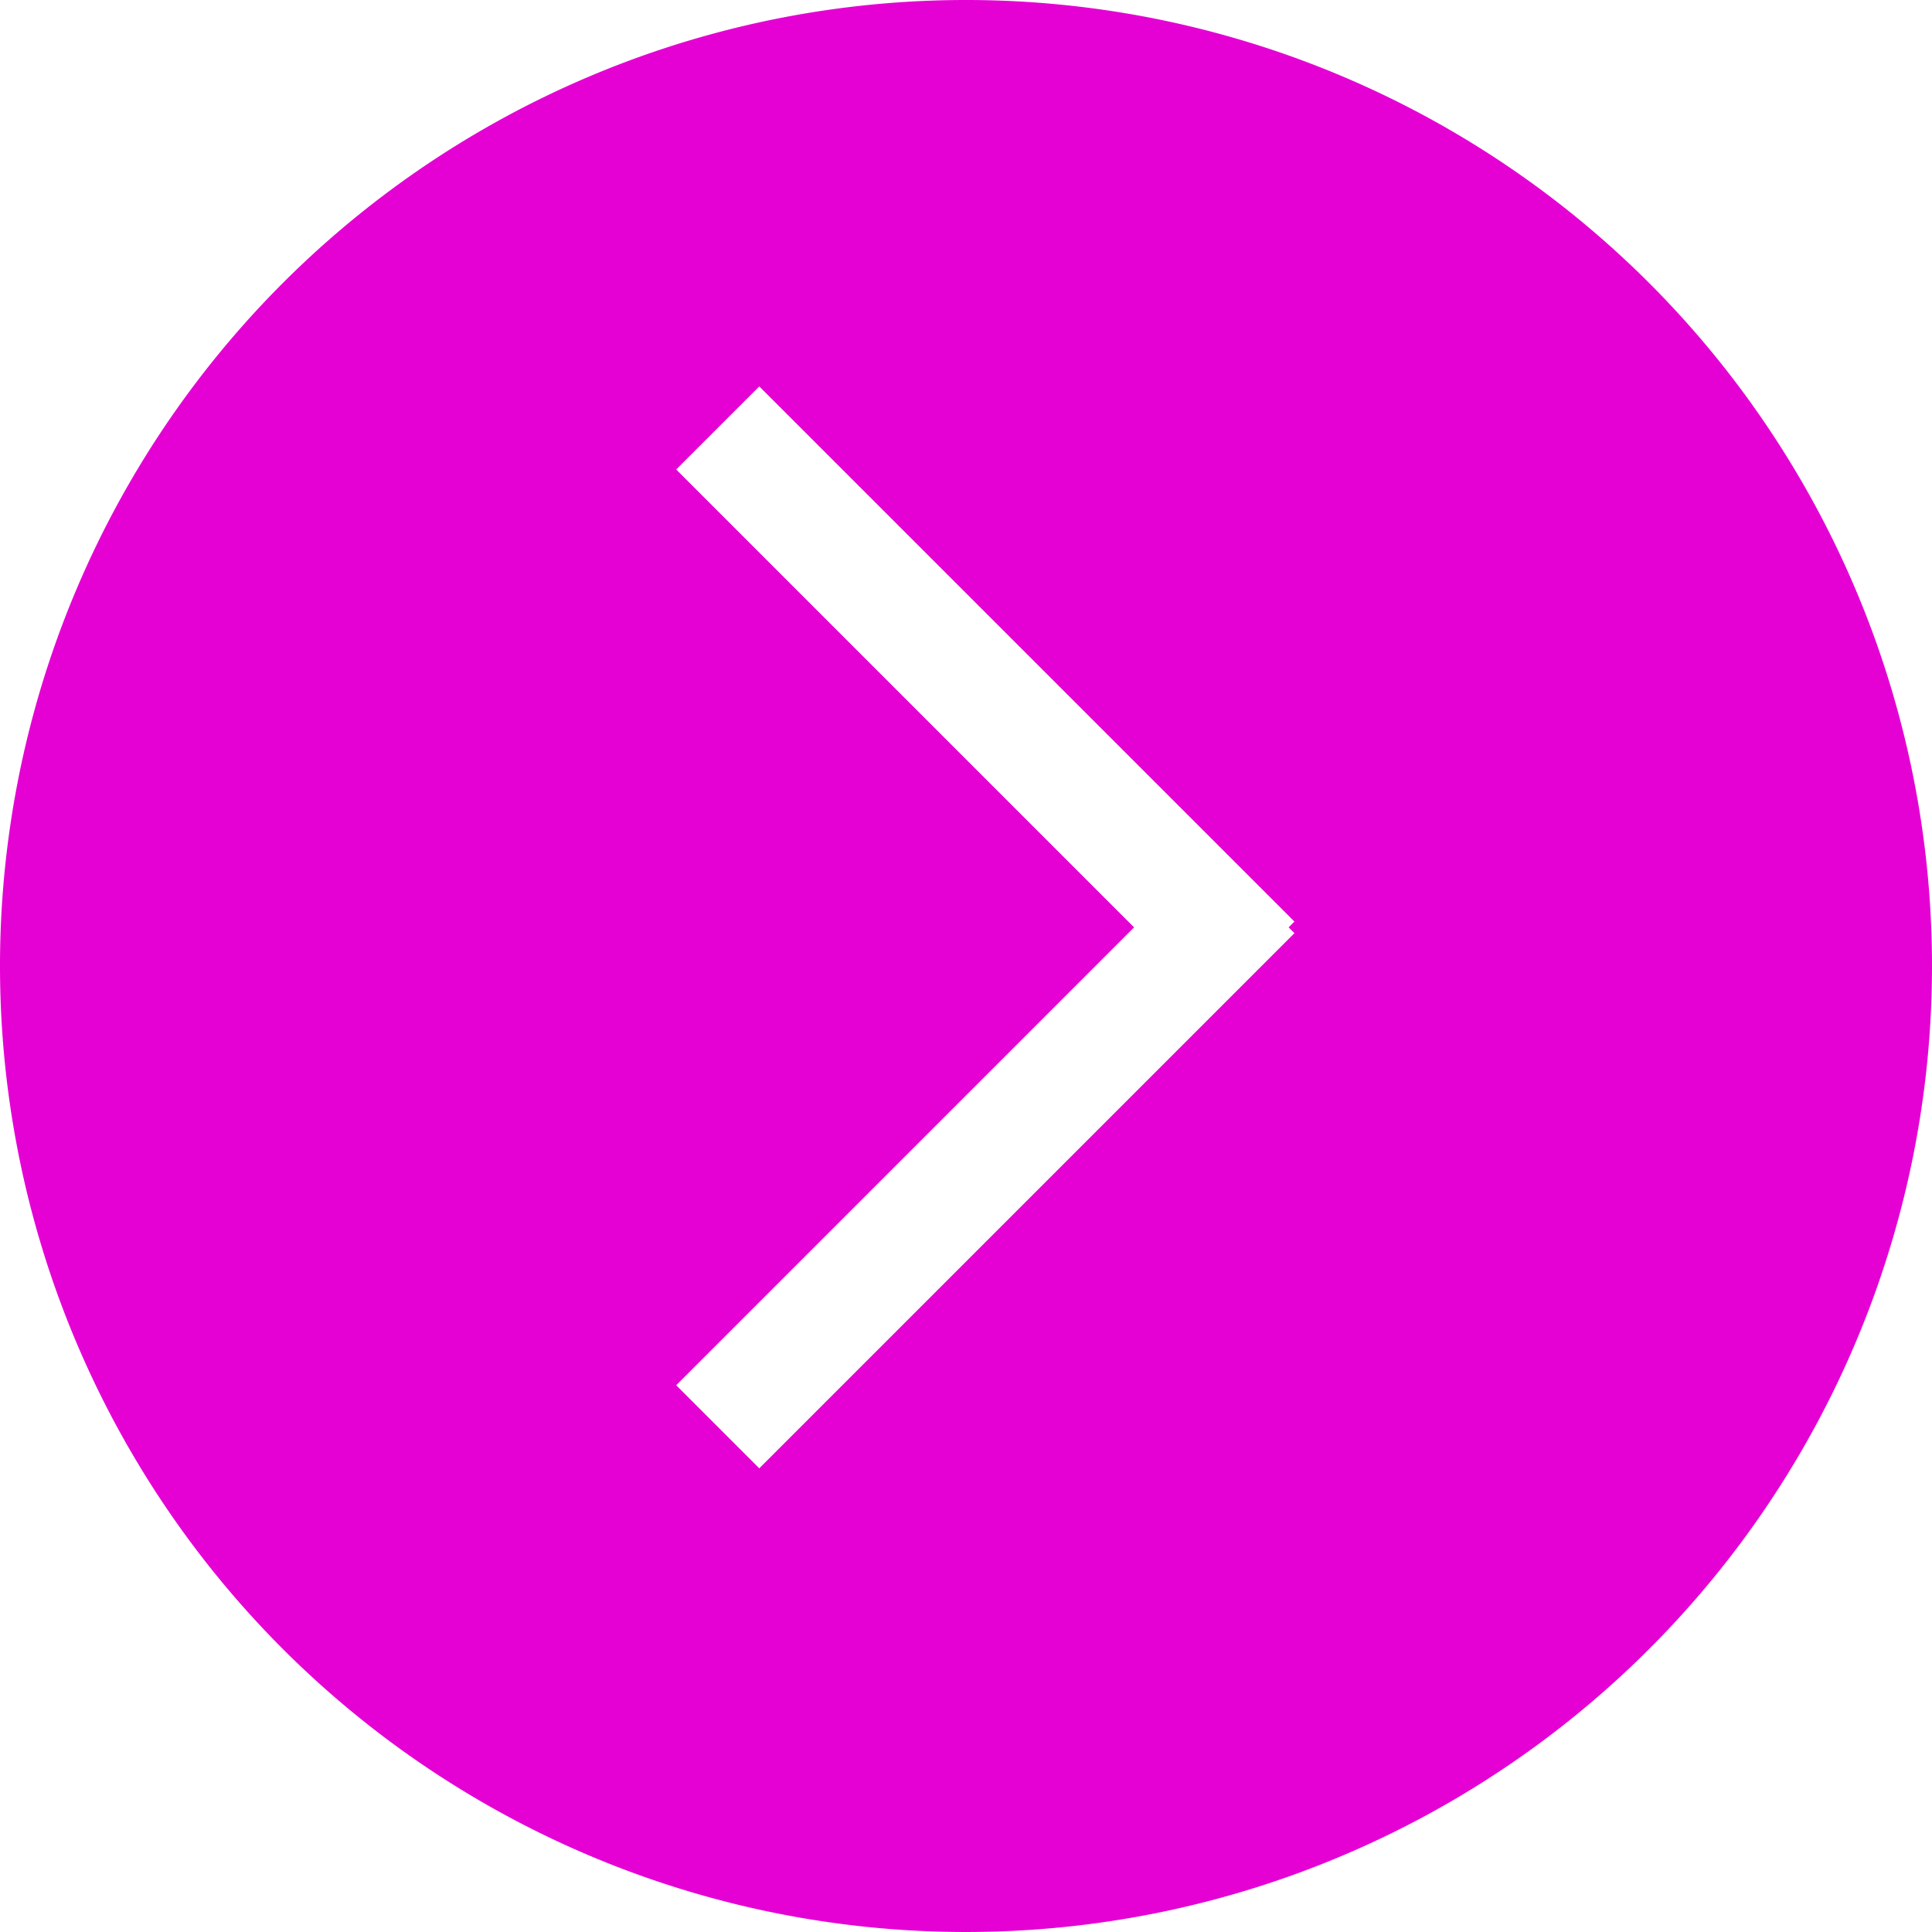 <svg id="Layer_1" data-name="Layer 1" xmlns="http://www.w3.org/2000/svg" viewBox="0 0 20 20"><defs><style>.cls-1{fill:#e500d4;}</style></defs><title>Artboard 1</title><g id="chevron-circle-right-hover"><g id="Combined-Shape"><path class="cls-1" d="M10,0A10,10,0,1,1,0,10,10,10,0,0,1,10,0ZM7.86,4,7,4.86,11.74,9.6,7,14.34l.86.86L13.4,9.66l-.06-.06.06-.06Z"/></g></g></svg>